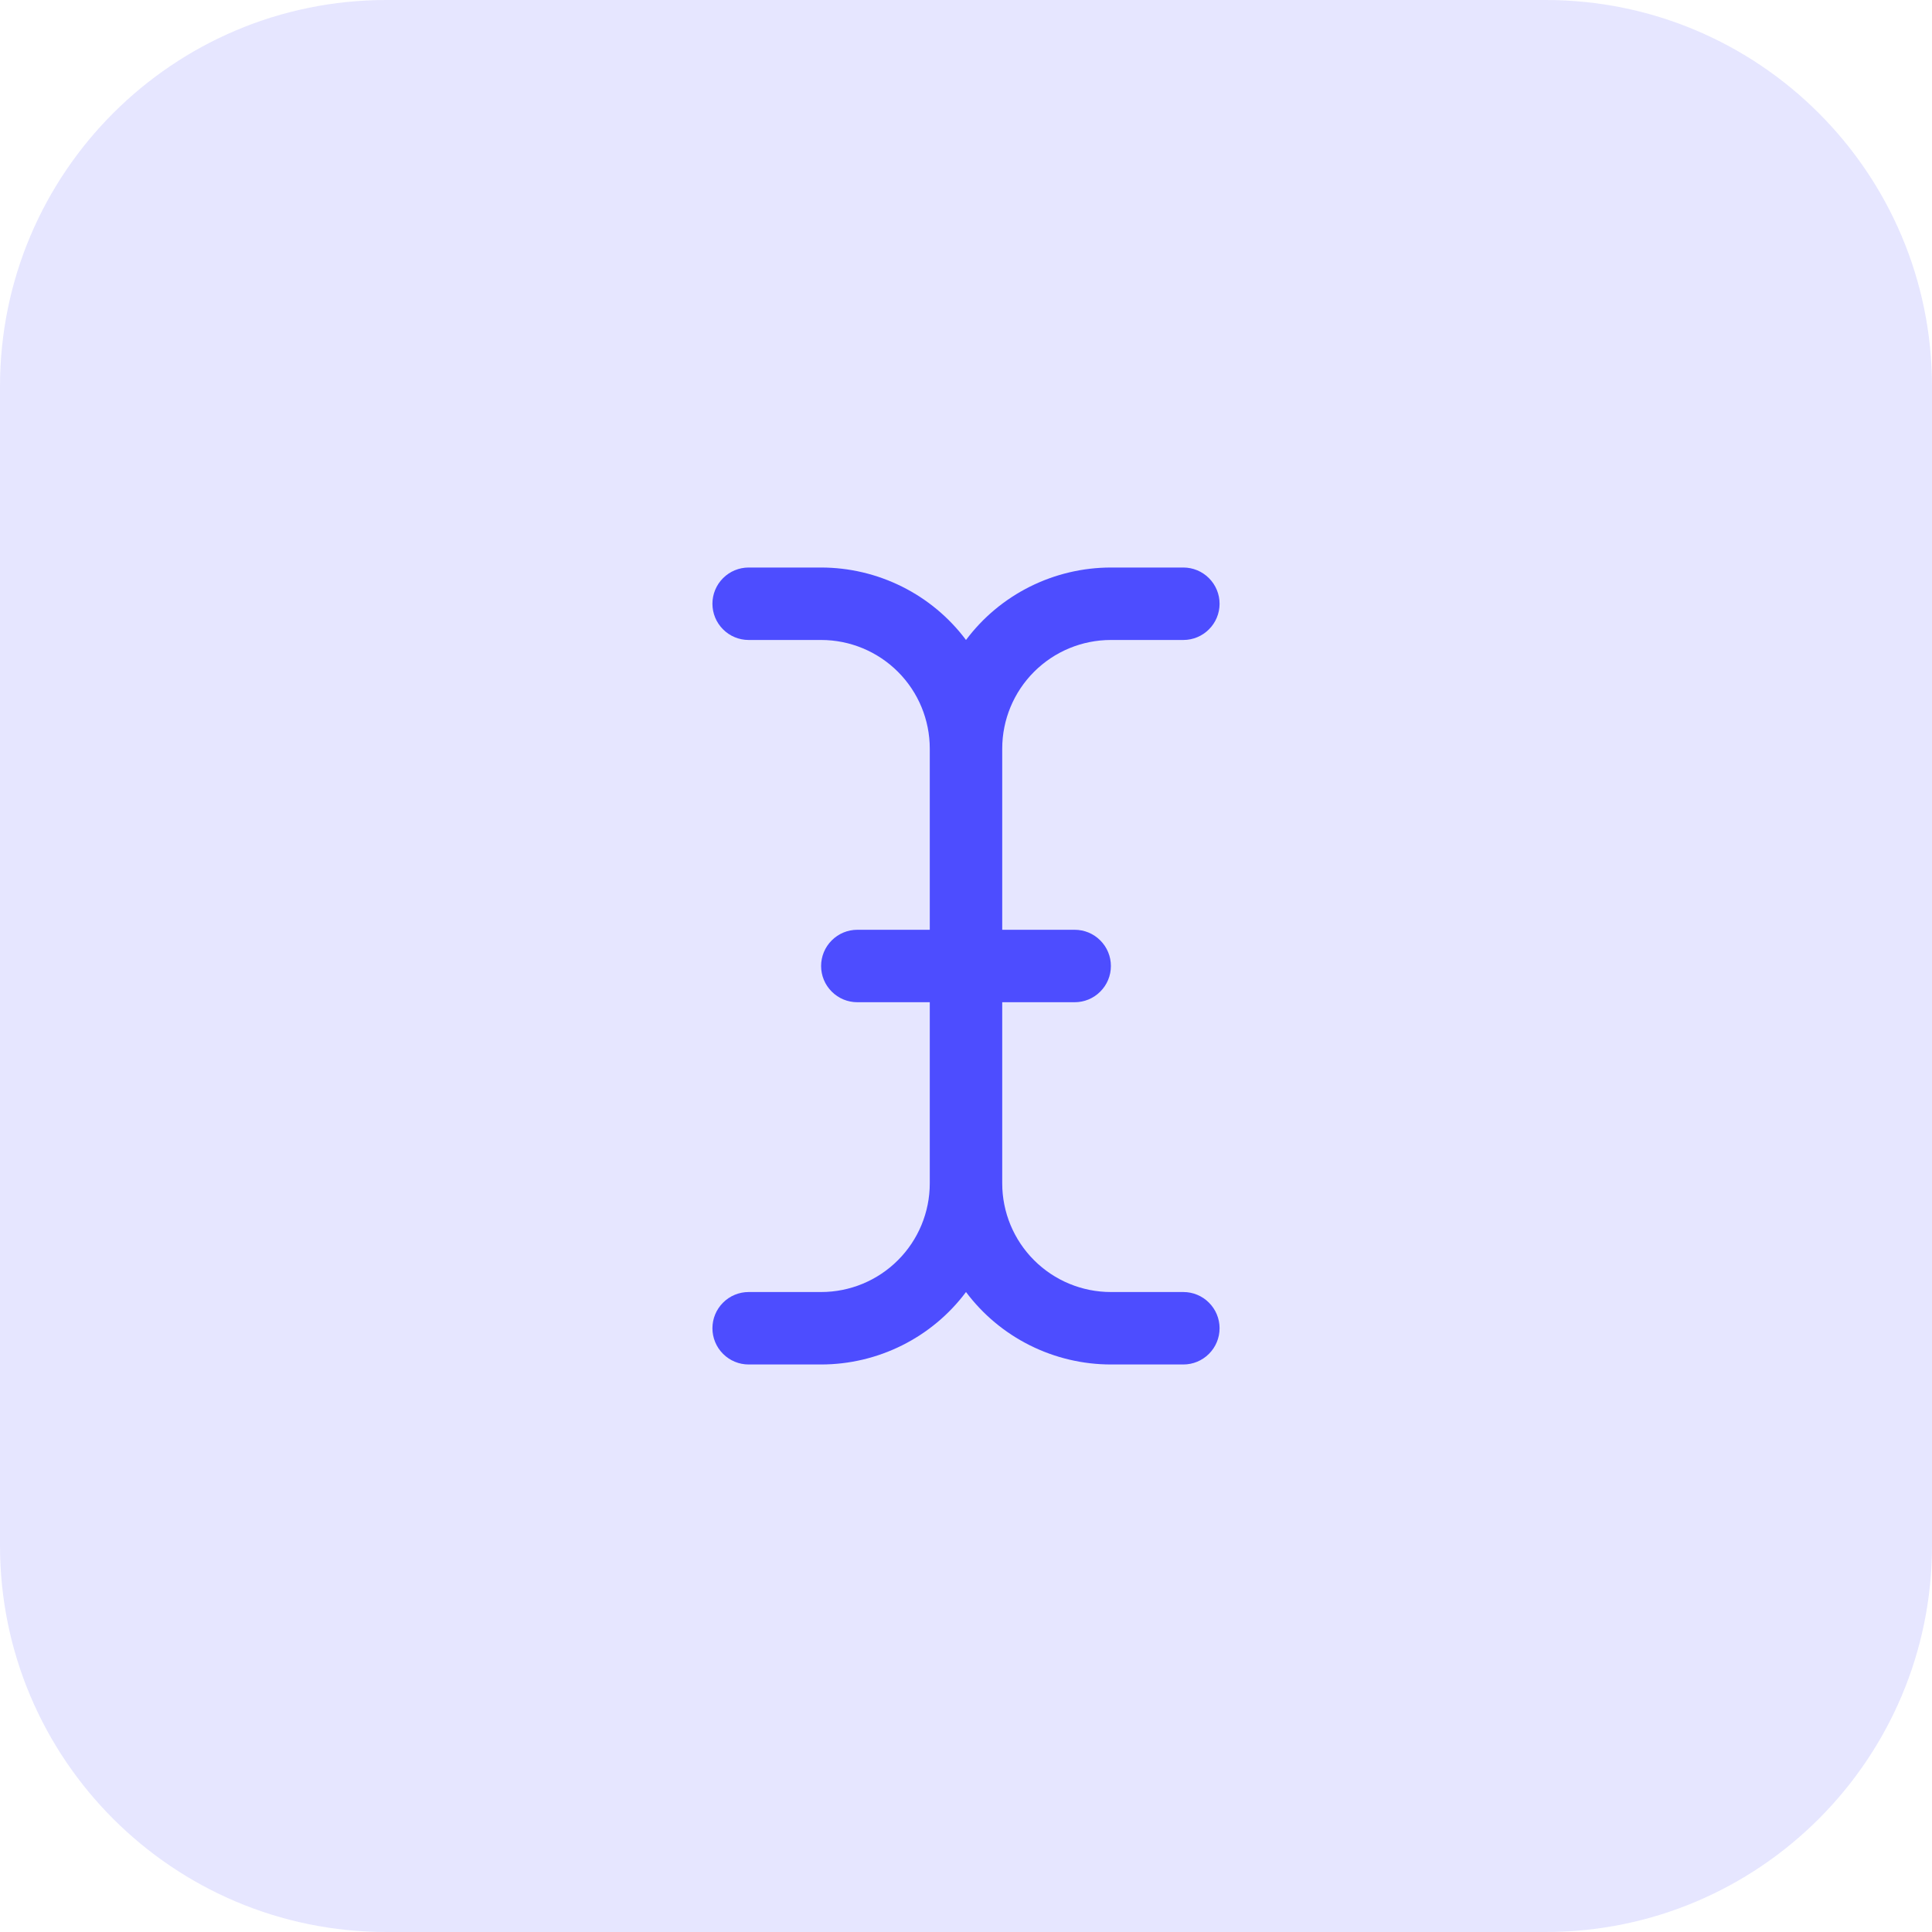 <svg width="40" height="40" viewBox="0 0 40 40" fill="none" xmlns="http://www.w3.org/2000/svg">
<path d="M0 8C0 3.582 3.582 0 8 0H32C36.418 0 40 3.582 40 8V32C40 36.418 36.418 40 32 40H8C3.582 40 0 36.418 0 32V8Z" fill="#E6E6FF"/>
<path d="M25.25 27.5C25.25 27.699 25.171 27.89 25.03 28.03C24.89 28.171 24.699 28.25 24.5 28.25H23C22.418 28.25 21.844 28.114 21.323 27.854C20.802 27.594 20.349 27.216 20 26.75C19.651 27.216 19.198 27.594 18.677 27.854C18.156 28.114 17.582 28.25 17 28.25H15.5C15.301 28.25 15.11 28.171 14.97 28.03C14.829 27.89 14.75 27.699 14.75 27.5C14.75 27.301 14.829 27.11 14.97 26.97C15.11 26.829 15.301 26.75 15.5 26.75H17C17.597 26.75 18.169 26.513 18.591 26.091C19.013 25.669 19.25 25.097 19.25 24.5V20.75H17.75C17.551 20.75 17.36 20.671 17.22 20.53C17.079 20.39 17 20.199 17 20C17 19.801 17.079 19.61 17.22 19.47C17.36 19.329 17.551 19.25 17.75 19.25H19.25V15.5C19.25 14.903 19.013 14.331 18.591 13.909C18.169 13.487 17.597 13.25 17 13.25H15.5C15.301 13.25 15.11 13.171 14.97 13.03C14.829 12.89 14.75 12.699 14.75 12.5C14.75 12.301 14.829 12.11 14.97 11.97C15.11 11.829 15.301 11.75 15.5 11.75H17C17.582 11.75 18.156 11.886 18.677 12.146C19.198 12.406 19.651 12.784 20 13.25C20.349 12.784 20.802 12.406 21.323 12.146C21.844 11.886 22.418 11.75 23 11.75H24.5C24.699 11.75 24.89 11.829 25.03 11.97C25.171 12.11 25.25 12.301 25.25 12.5C25.25 12.699 25.171 12.89 25.03 13.03C24.89 13.171 24.699 13.25 24.5 13.25H23C22.403 13.25 21.831 13.487 21.409 13.909C20.987 14.331 20.75 14.903 20.75 15.5V19.25H22.25C22.449 19.25 22.64 19.329 22.78 19.47C22.921 19.61 23 19.801 23 20C23 20.199 22.921 20.39 22.78 20.53C22.64 20.671 22.449 20.75 22.25 20.75H20.75V24.5C20.75 25.097 20.987 25.669 21.409 26.091C21.831 26.513 22.403 26.75 23 26.75H24.5C24.699 26.75 24.89 26.829 25.03 26.97C25.171 27.11 25.25 27.301 25.25 27.5Z" fill="#4D4DFF"/>
</svg>
